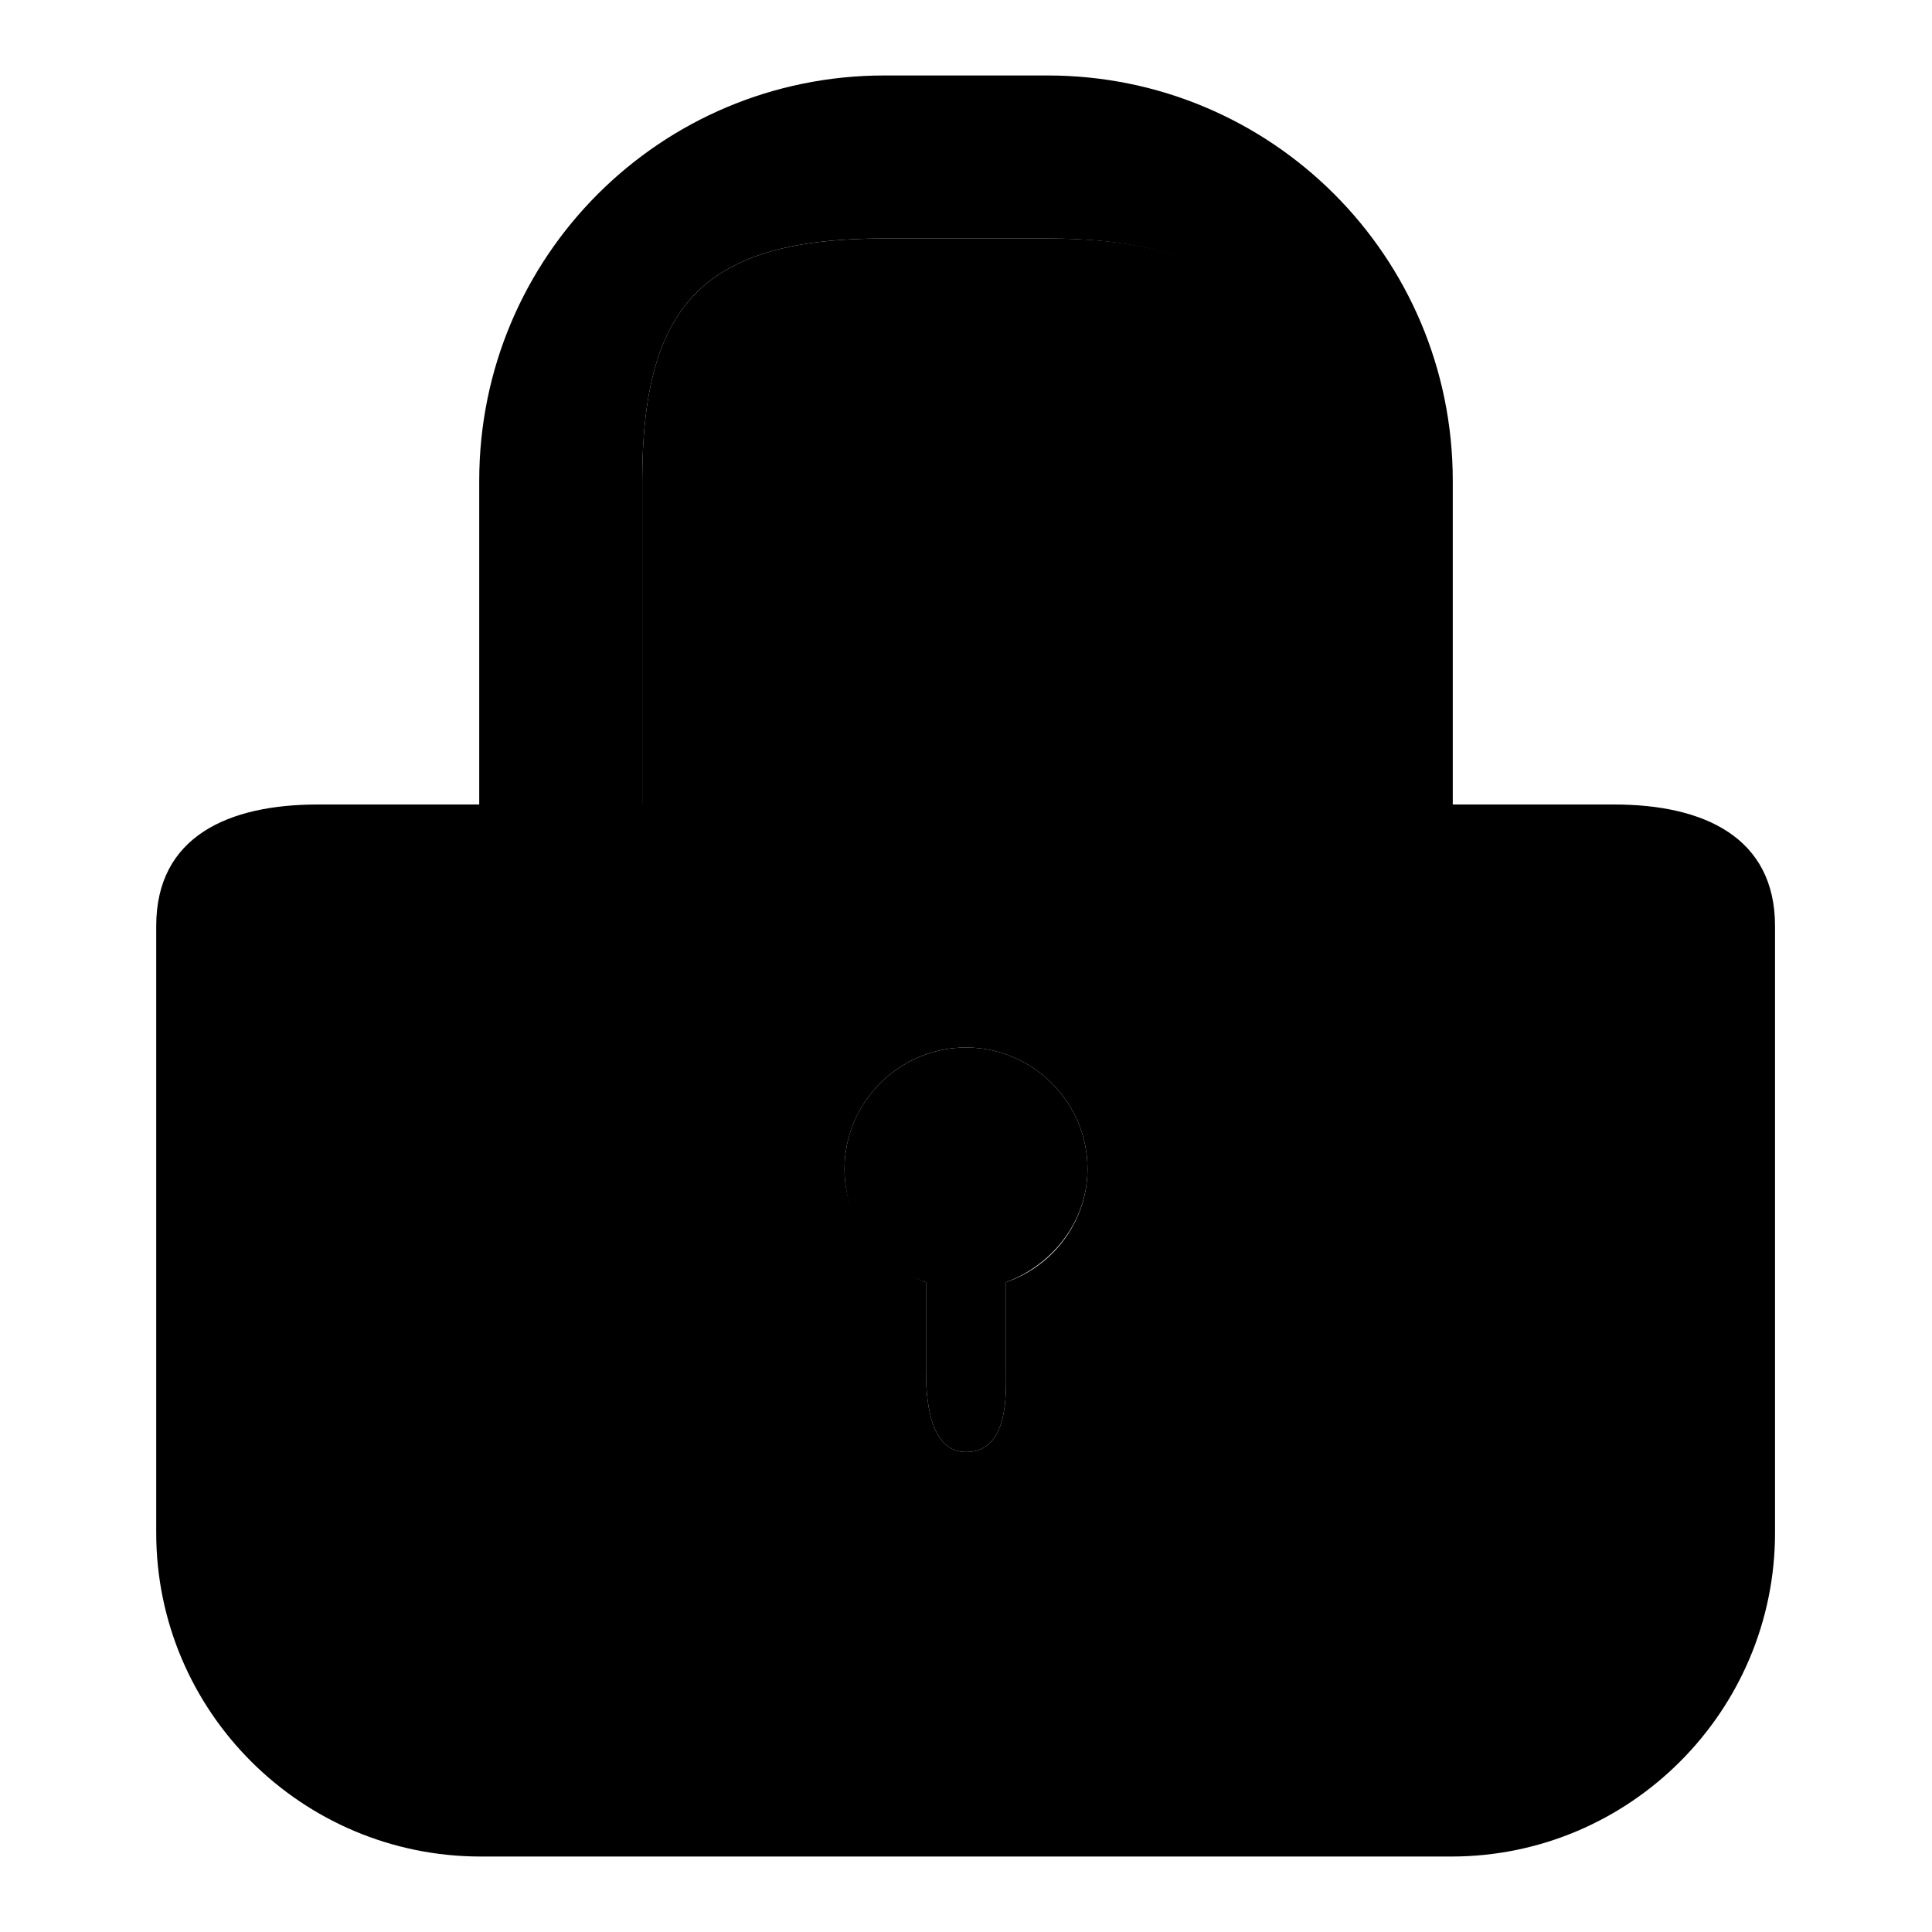 <?xml version="1.0" encoding="utf-8"?>
<!-- Svg Vector Icons : http://www.onlinewebfonts.com/icon -->
<!DOCTYPE svg PUBLIC "-//W3C//DTD SVG 1.1//EN" "http://www.w3.org/Graphics/SVG/1.1/DTD/svg11.dtd">
<svg version="1.1" xmlns="http://www.w3.org/2000/svg" xmlns:xlink="http://www.w3.org/1999/xlink" x="0px" y="0px" viewBox="0 0 256 256" enable-background="new 0 0 256 256" xml:space="preserve">
<g><g><path fill="#000000" d="M213.9,106.6h-21.4V63.7c0-29.7-24-53.7-53.7-53.7h-21.6c-29.7,0-53.7,24-53.7,53.7v42.9H42.1c-11.8,0-21.4,4.2-21.4,16.1v5.3v5.3v69.8c0,23.7,19.3,42.9,43,42.9h128.6c23.7,0,42.9-19.3,42.9-42.9v-69.8V128v-5.3C235.2,110.9,225.7,106.6,213.9,106.6z M133.3,169.9v11.7c0,3,0.4,10.8-5.3,10.8c-5.1,0-5.3-7.8-5.3-10.8v-11.7c-6.2-2.3-10.8-8.1-10.8-15c0-8.8,7.2-16.1,16.1-16.1c8.8,0,16.1,7.2,16.1,16.1C144.1,161.7,139.7,167.7,133.3,169.9z M170.9,106.6H85.1V63.7c0-23.7,8.5-32.1,32.1-32.1h21.4c23.7,0,32.1,8.5,32.1,32.1v42.9H170.9z"/><path fill="#000000" d="M128,138.8c-8.8,0-16.1,7.2-16.1,16.1c0,7.1,4.4,12.9,10.8,15v11.7c0,3,0.2,10.8,5.3,10.8c5.7,0,5.3-7.8,5.3-10.8v-11.7c6.2-2.3,10.8-8.1,10.8-15C144.1,146,136.8,138.8,128,138.8z"/><path fill="#000000" d="M138.8,31.6h-21.6c-23.7,0-32.1,8.5-32.1,32.1v42.9h85.9V63.7C170.9,40,162.4,31.6,138.8,31.6z"/><path fill="#000000" d="M122.7,154.9c0,2.9,2.4,5.3,5.3,5.3c2.9,0,5.3-2.4,5.3-5.3c0-2.9-2.4-5.3-5.3-5.3C125.1,149.6,122.7,151.9,122.7,154.9L122.7,154.9z"/></g></g>
</svg>